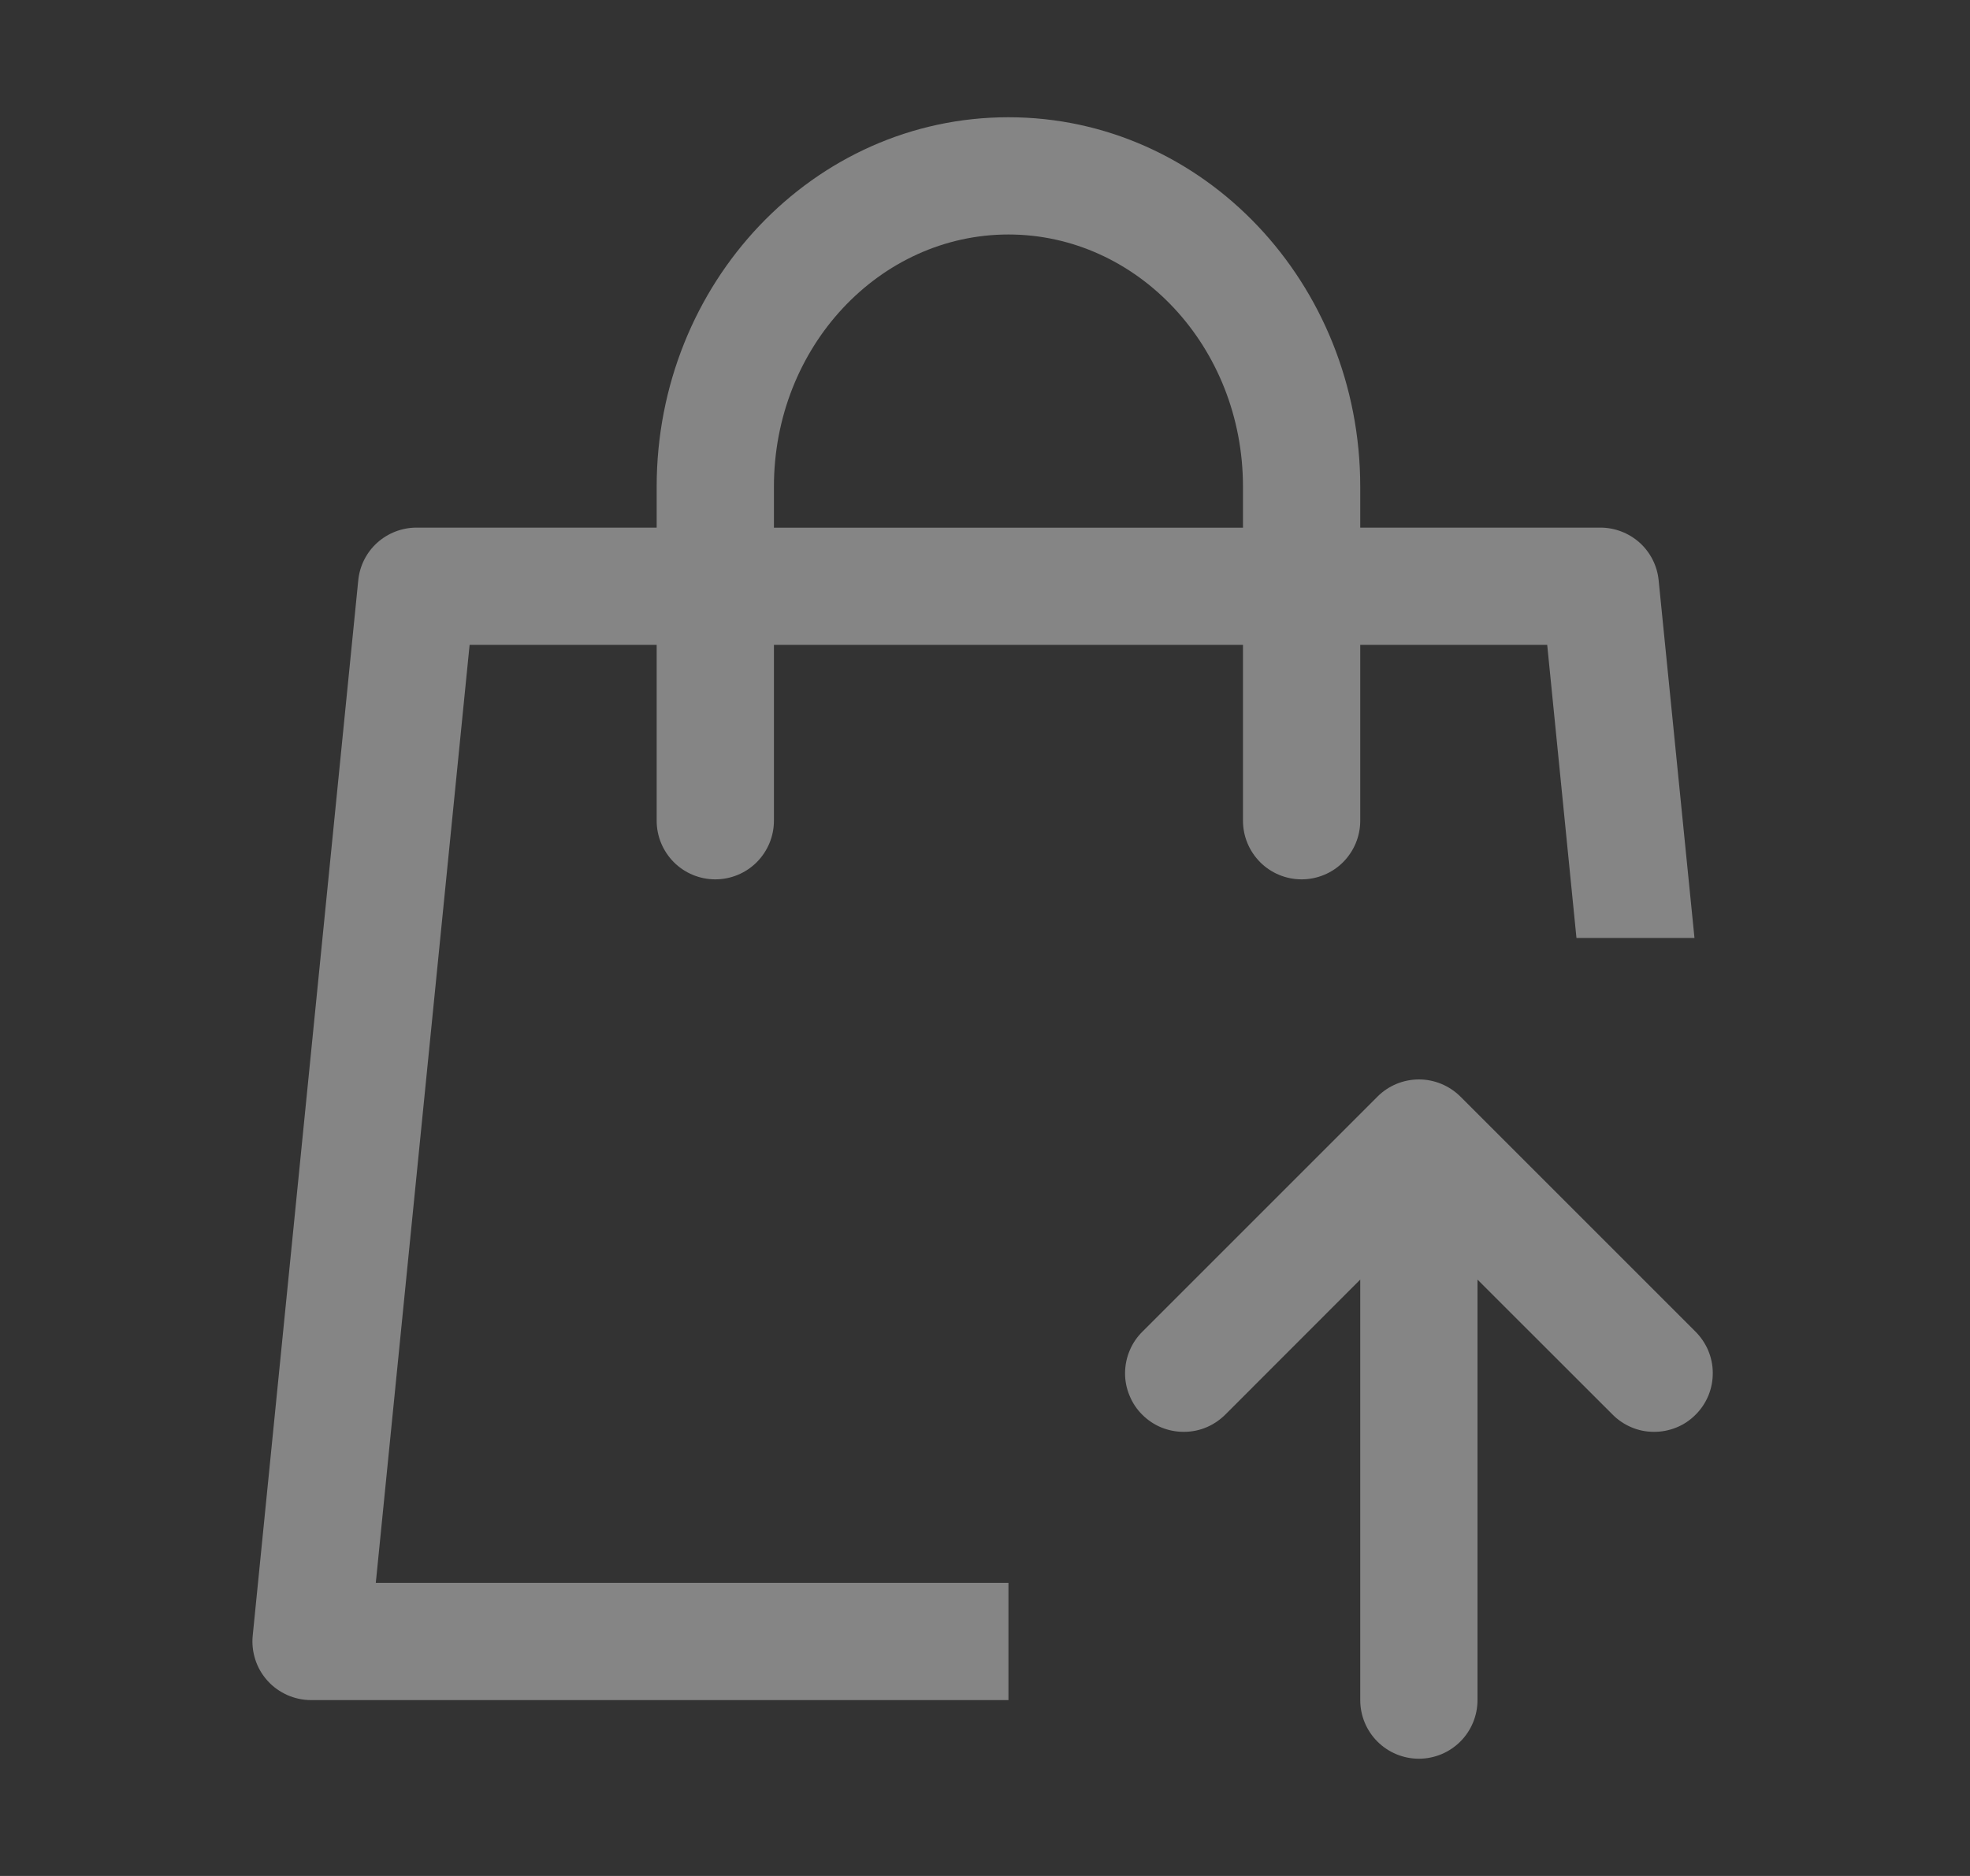 <svg width="21" height="20" viewBox="0 0 21 20" fill="none" xmlns="http://www.w3.org/2000/svg">
<rect x="0" y="0" width="21" height="20" fill="#333333" stroke="none"/>
<g opacity="0.4">
<path d="M14.5 5.625H17.06C17.215 5.625 17.364 5.683 17.479 5.786C17.594 5.89 17.666 6.033 17.681 6.187L18.063 10H16.805L16.493 6.875H14.5V8.75C14.5 8.916 14.434 9.074 14.317 9.192C14.2 9.309 14.041 9.375 13.875 9.375C13.709 9.375 13.55 9.309 13.433 9.192C13.316 9.074 13.25 8.916 13.25 8.75V6.875H8.25V8.75C8.25 8.916 8.184 9.074 8.067 9.192C7.95 9.309 7.791 9.375 7.625 9.375C7.459 9.375 7.3 9.309 7.183 9.192C7.066 9.074 7 8.916 7 8.75V6.875H5.006L4.006 16.875H10.75V18.125H3.315C3.228 18.125 3.141 18.106 3.062 18.071C2.982 18.035 2.91 17.984 2.852 17.919C2.793 17.854 2.749 17.778 2.722 17.695C2.695 17.612 2.685 17.524 2.694 17.437L3.819 6.187C3.834 6.033 3.906 5.89 4.021 5.786C4.136 5.683 4.285 5.625 4.44 5.625H7V5.189C7 3.021 8.67 1.25 10.75 1.25C12.83 1.25 14.5 3.021 14.5 5.189V5.626V5.625ZM13.25 5.625V5.189C13.25 3.696 12.123 2.5 10.75 2.5C9.378 2.5 8.25 3.696 8.25 5.189V5.626H13.25V5.625ZM17.184 15.075L15.75 13.642V18.125C15.75 18.291 15.684 18.45 15.567 18.567C15.45 18.684 15.291 18.75 15.125 18.75C14.959 18.75 14.8 18.684 14.683 18.567C14.566 18.45 14.5 18.291 14.5 18.125V13.642L13.068 15.075C13.01 15.134 12.941 15.182 12.865 15.215C12.788 15.248 12.706 15.265 12.623 15.265C12.54 15.266 12.458 15.25 12.381 15.219C12.305 15.188 12.235 15.141 12.176 15.082C12.117 15.024 12.071 14.954 12.04 14.877C12.008 14.8 11.992 14.718 11.993 14.635C11.994 14.552 12.011 14.47 12.044 14.394C12.076 14.318 12.124 14.249 12.184 14.191L14.684 11.691C14.801 11.574 14.96 11.508 15.126 11.508C15.291 11.508 15.45 11.574 15.568 11.691L18.068 14.191C18.127 14.249 18.175 14.318 18.208 14.394C18.24 14.47 18.258 14.552 18.258 14.635C18.259 14.718 18.243 14.8 18.212 14.877C18.18 14.954 18.134 15.024 18.075 15.082C18.017 15.141 17.947 15.188 17.87 15.219C17.793 15.25 17.711 15.266 17.628 15.265C17.545 15.265 17.463 15.248 17.387 15.215C17.31 15.182 17.241 15.134 17.184 15.075Z" fill="white"/>
</g>
</svg>
